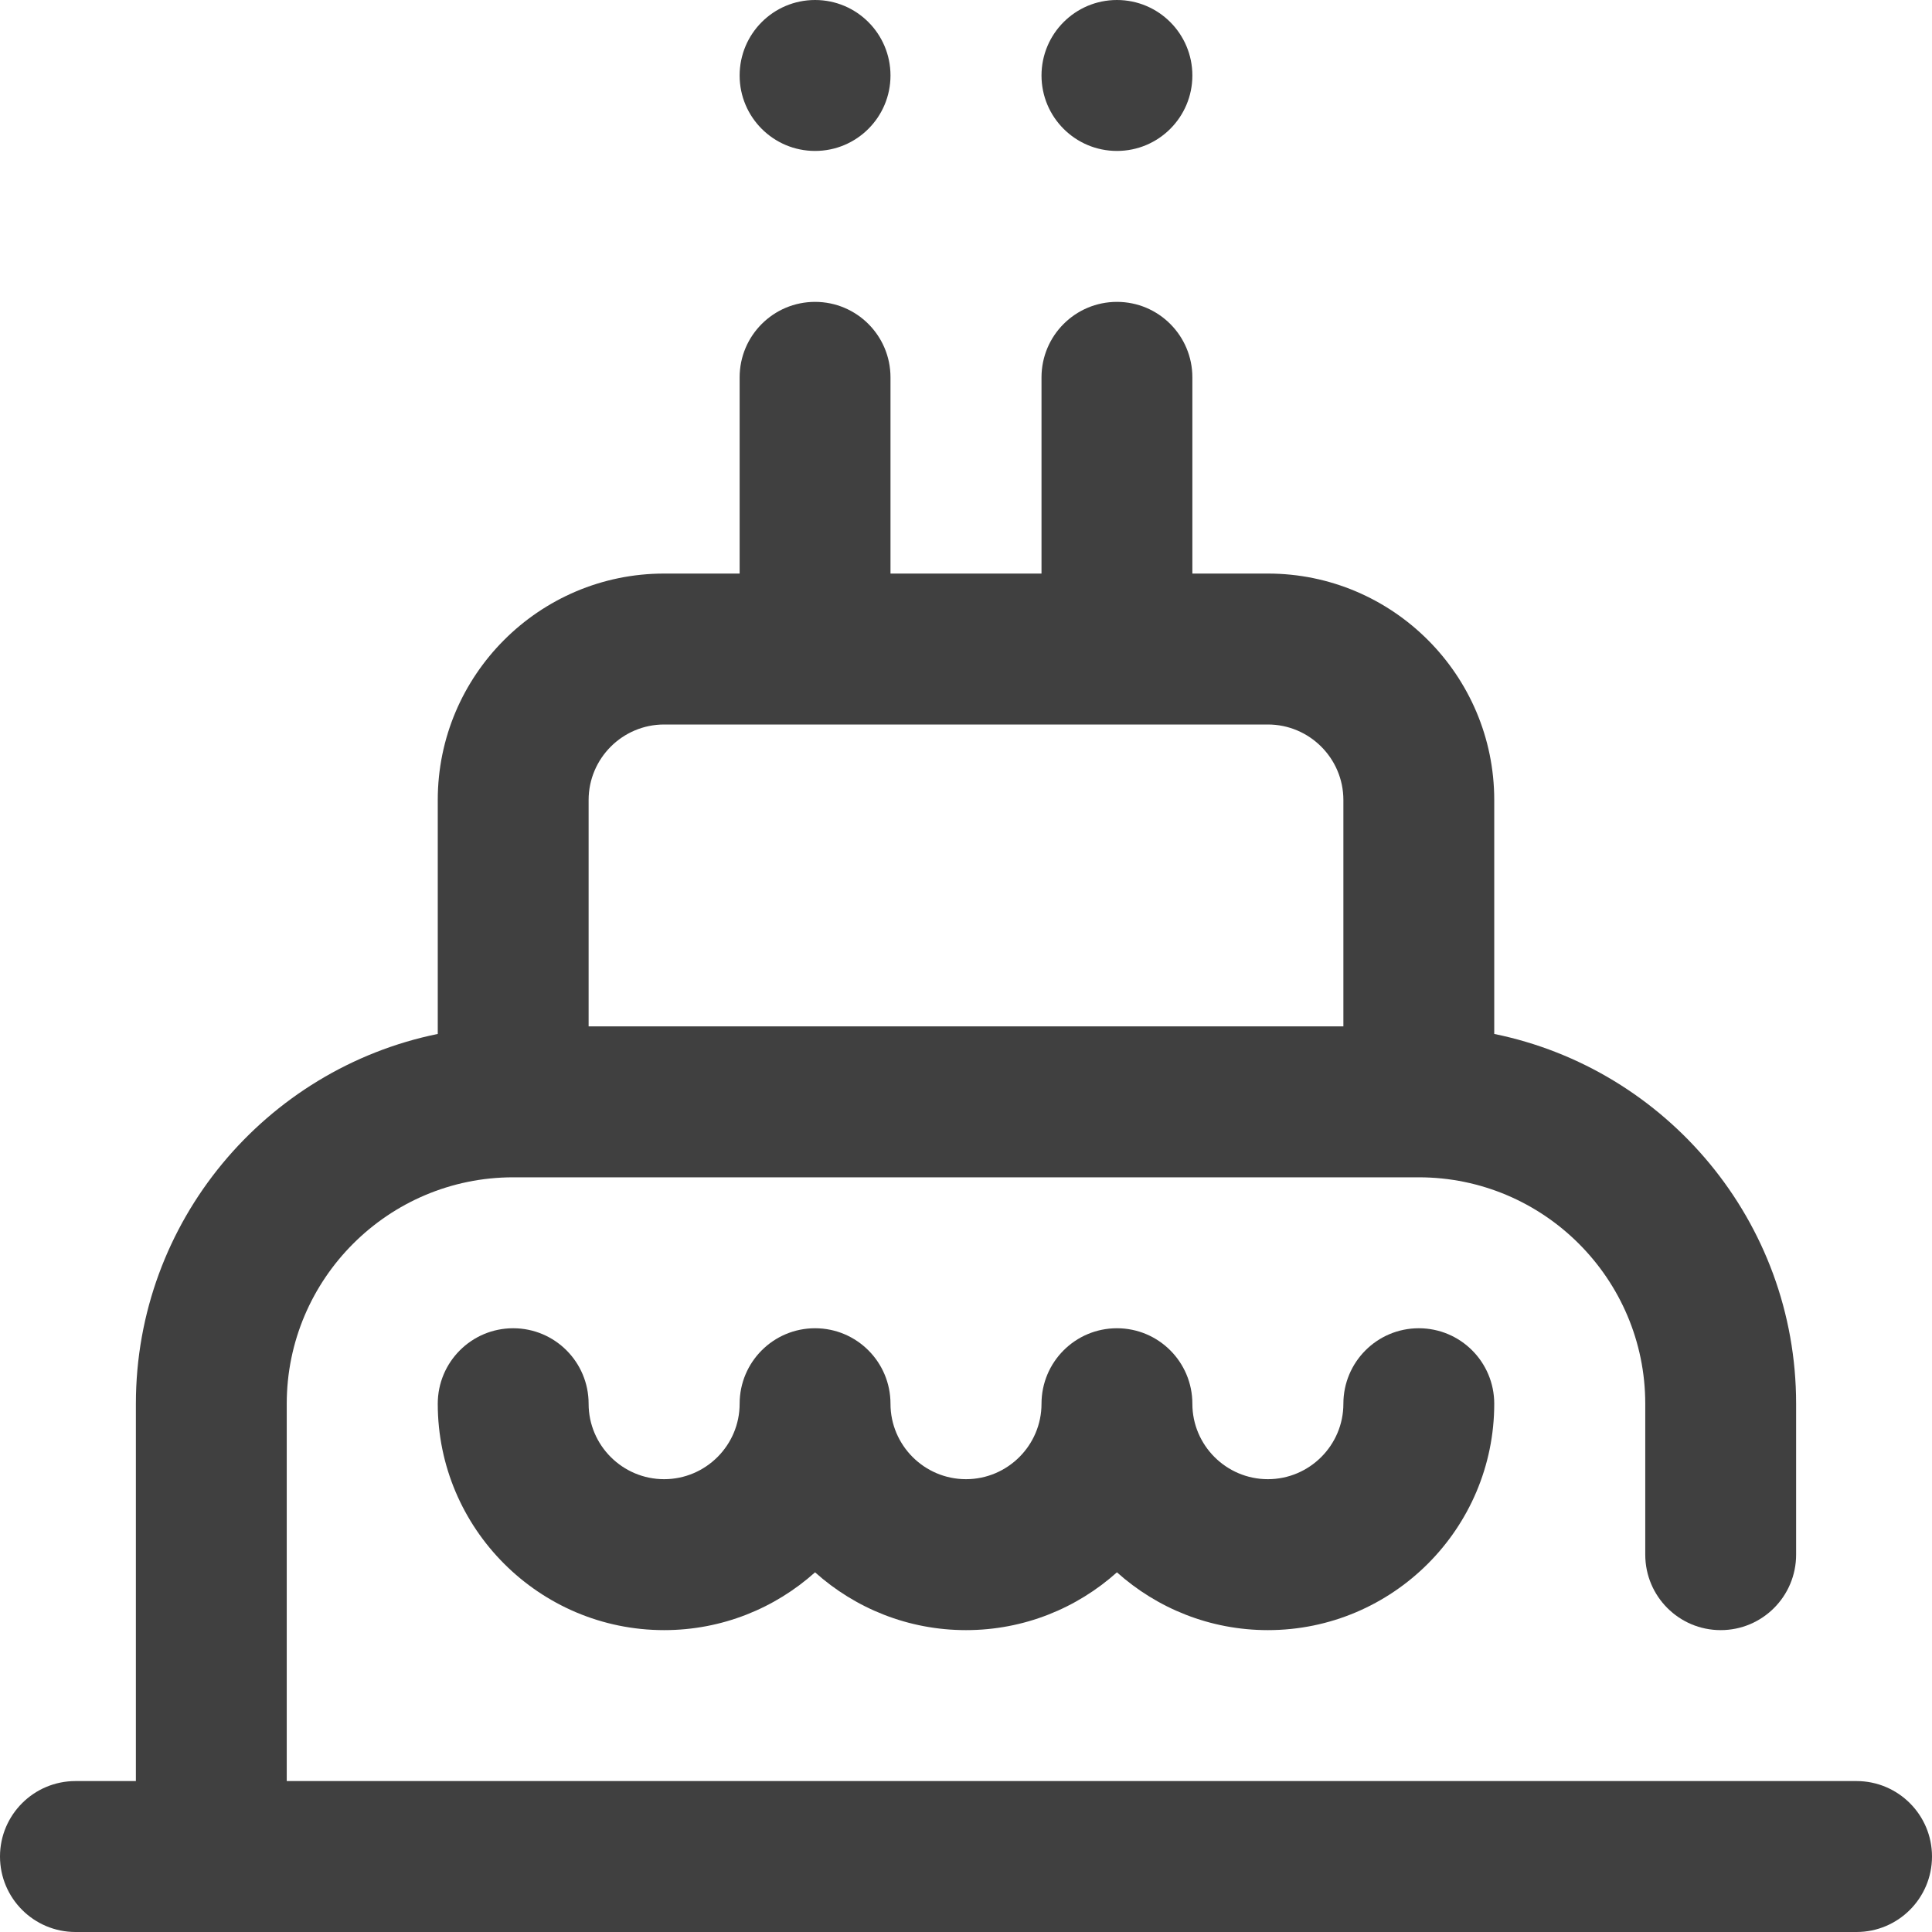 <svg width="24" height="24" viewBox="0 0 24 24" fill="none" xmlns="http://www.w3.org/2000/svg">
<path d="M17.625 16.5C17.107 16.5 16.688 16.92 16.688 17.438C16.688 17.954 16.267 18.375 15.75 18.375C15.233 18.375 14.812 17.954 14.812 17.438C14.812 16.92 14.393 16.5 13.875 16.5C13.357 16.5 12.938 16.92 12.938 17.438C12.938 17.954 12.517 18.375 12 18.375C11.483 18.375 11.062 17.954 11.062 17.438C11.062 16.92 10.643 16.5 10.125 16.5C9.607 16.5 9.188 16.92 9.188 17.438C9.188 17.954 8.767 18.375 8.25 18.375C7.733 18.375 7.312 17.954 7.312 17.438C7.312 16.92 6.893 16.5 6.375 16.5C5.857 16.5 5.438 16.92 5.438 17.438C5.438 18.988 6.699 20.25 8.25 20.25C8.97 20.25 9.627 19.978 10.125 19.532C10.623 19.978 11.28 20.25 12 20.25C12.72 20.25 13.377 19.978 13.875 19.532C14.373 19.978 15.03 20.25 15.75 20.25C17.301 20.25 18.562 18.988 18.562 17.438C18.562 16.92 18.143 16.5 17.625 16.5Z" fill="#404040"/>
<path d="M23.062 22.125H3.562V17.438C3.562 15.887 4.824 14.625 6.375 14.625H17.625C19.176 14.625 20.438 15.887 20.438 17.438V19.312C20.438 19.83 20.857 20.25 21.375 20.25C21.893 20.25 22.312 19.83 22.312 19.312V17.438C22.312 15.174 20.7 13.28 18.562 12.844V9.938C18.562 8.387 17.301 7.125 15.75 7.125H14.812V4.688C14.812 4.17 14.393 3.75 13.875 3.75C13.357 3.75 12.938 4.17 12.938 4.688V7.125H11.062V4.688C11.062 4.17 10.643 3.75 10.125 3.75C9.607 3.75 9.188 4.17 9.188 4.688V7.125H8.25C6.699 7.125 5.438 8.387 5.438 9.938V12.844C3.301 13.28 1.688 15.174 1.688 17.438V22.125H0.938C0.42 22.125 0 22.545 0 23.062C0 23.58 0.42 24 0.938 24H23.062C23.58 24 24 23.58 24 23.062C24 22.545 23.58 22.125 23.062 22.125ZM8.25 9H15.75C16.267 9 16.688 9.421 16.688 9.938V12.75H7.312V9.938C7.312 9.421 7.733 9 8.25 9Z" fill="#404040"/>
<path d="M10.125 1.875C10.643 1.875 11.062 1.455 11.062 0.938C11.062 0.42 10.643 0 10.125 0C9.607 0 9.188 0.42 9.188 0.938C9.188 1.455 9.607 1.875 10.125 1.875Z" fill="#404040"/>
<path d="M13.875 1.875C14.393 1.875 14.812 1.455 14.812 0.938C14.812 0.42 14.393 0 13.875 0C13.357 0 12.938 0.42 12.938 0.938C12.938 1.455 13.357 1.875 13.875 1.875Z" fill="#404040"/>
</svg>
